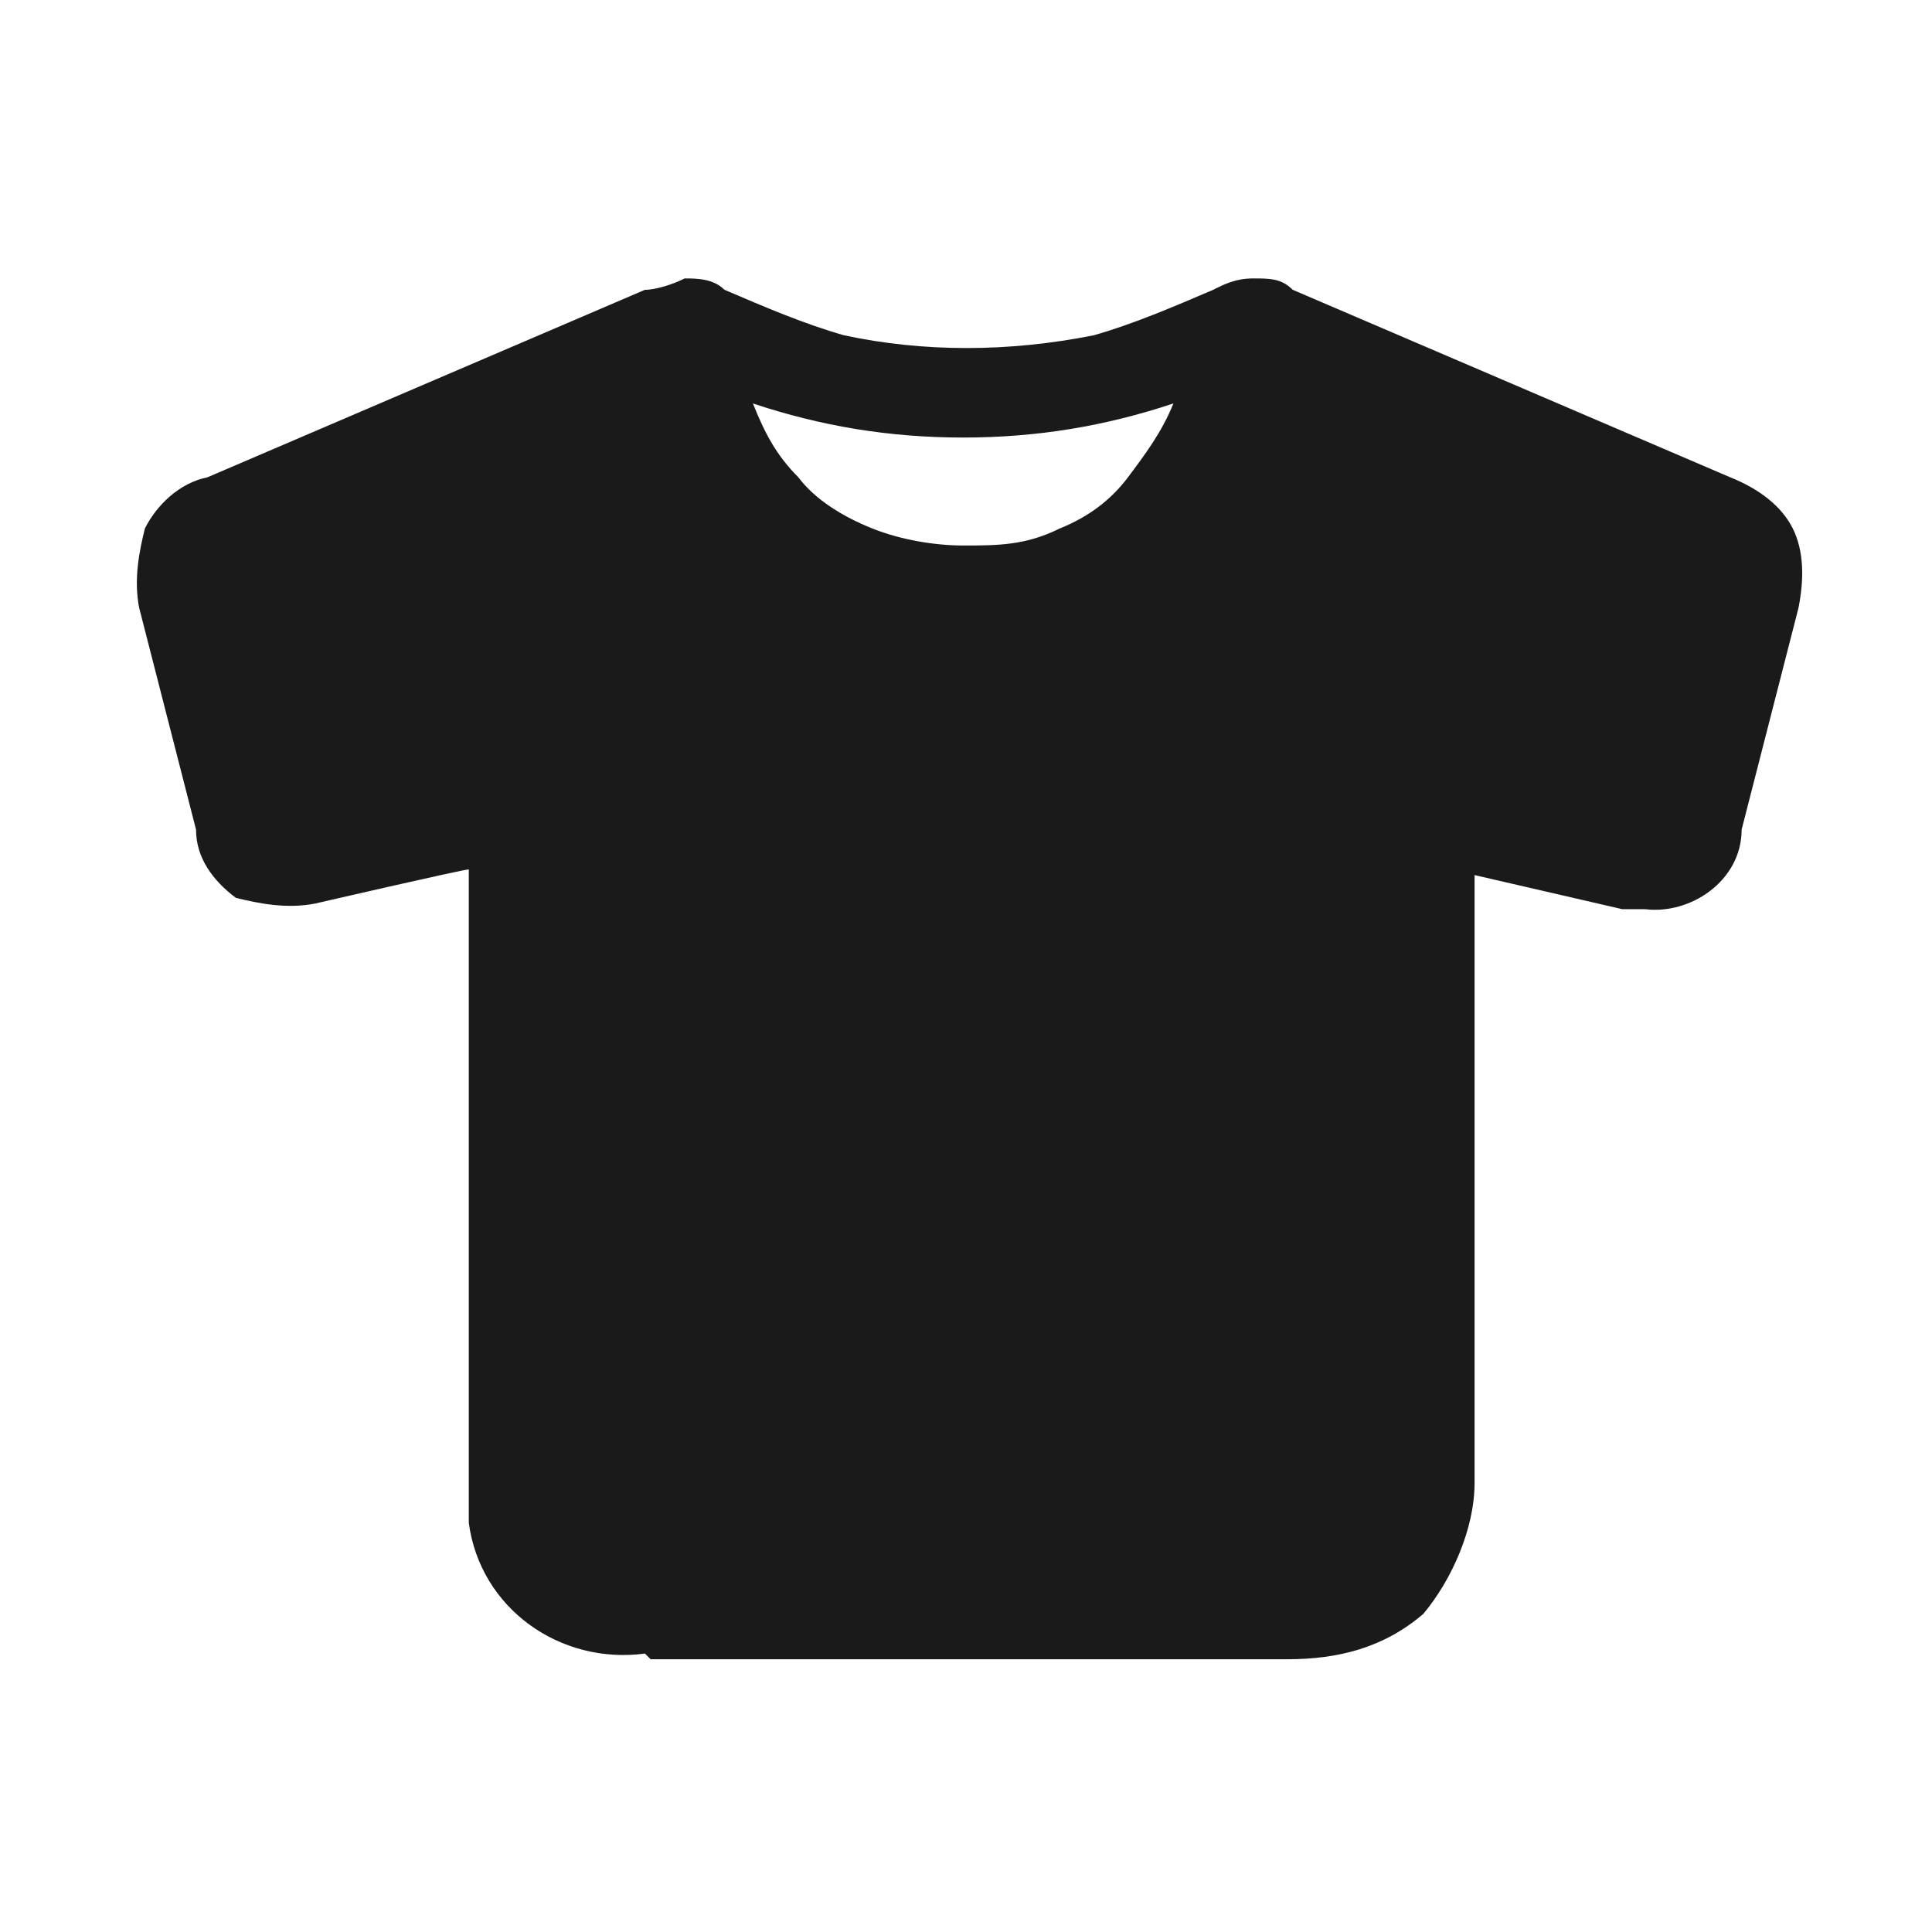 <?xml version="1.0" encoding="UTF-8"?>
<svg id="_レイヤー_1" xmlns="http://www.w3.org/2000/svg" version="1.1" viewBox="0 0 68 68">
  <!-- Generator: Adobe Illustrator 29.8.1, SVG Export Plug-In . SVG Version: 2.1.1 Build 2)  -->
  <defs>
    <style>
      .st0 {
        fill: #1a1a1a;
      }
    </style>
  </defs>
  <g id="_グループ_494">
    <path id="_パス_1352" class="st0" d="M22.7,58.2c-3,.4-5.8-1.6-6.2-4.6v-23c-.2,0-5.4,1.2-5.4,1.2-1,.2-2,0-2.8-.2-.8-.6-1.4-1.4-1.4-2.4l-2-7.8c-.2-1,0-2,.2-2.8.4-.8,1.2-1.6,2.2-1.8l15.4-6.6c.4,0,1-.2,1.4-.4.4,0,1,0,1.4.4,1.4.6,2.8,1.2,4.2,1.6,2.8.6,5.8.6,8.8,0,1.4-.4,2.8-1,4.2-1.6.4-.2.8-.4,1.4-.4s1,0,1.4.4l15.4,6.6c1,.4,1.8,1,2.2,1.8s.4,1.8.2,2.8l-2,7.8c0,1.8-1.8,3-3.4,2.8h-.8l-5.2-1.2v21.4c0,1.6-.8,3.4-1.8,4.6-1.4,1.2-3,1.6-4.8,1.6h-22.4l-.2-.2ZM33.9,19.2c1.2,0,2.2,0,3.4-.6,1-.4,1.8-1,2.4-1.8.6-.8,1.2-1.6,1.6-2.6-2.4.8-4.8,1.2-7.4,1.2s-5-.4-7.4-1.2c.4,1,.8,1.8,1.6,2.6.6.8,1.6,1.4,2.6,1.8s2.2.6,3.2.6"/>
  </g>
</svg>